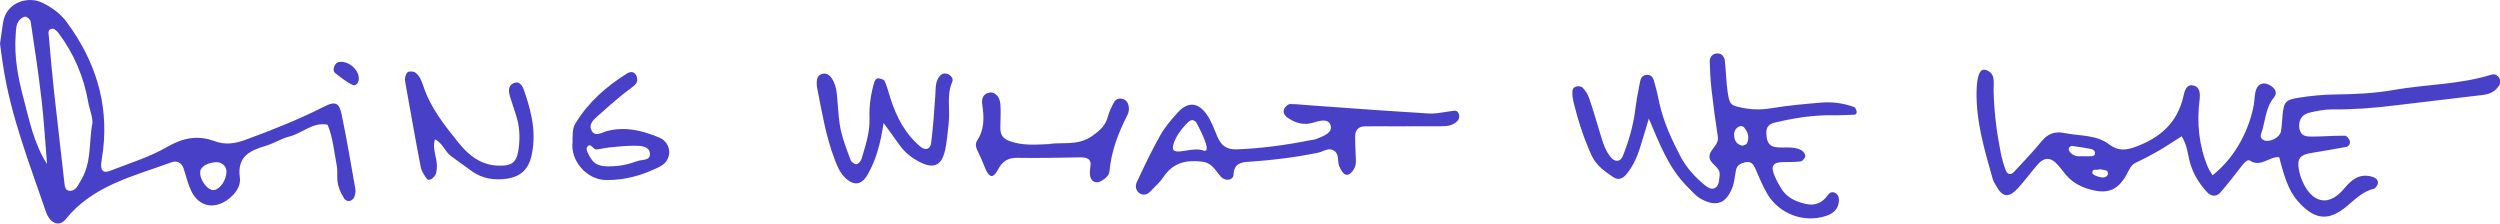 <svg width="246" height="22" viewBox="0 0 246 22" fill="none" xmlns="http://www.w3.org/2000/svg">
<g clip-path="url(#clip0_7850_3346)">
<path d="M0 4.307C0.096 3.614 0.202 2.932 0.297 2.251C0.573 0.249 2.739 -0.455 4.215 0.292C5.139 0.757 5.956 1.342 6.583 2.197C9.333 5.941 10.703 10.085 10.14 14.793C10.087 15.226 10.002 15.648 9.959 16.081C9.896 16.805 10.172 17.065 10.841 16.805C12.73 16.059 14.716 15.464 16.468 14.446C18.008 13.548 19.494 13.289 21.065 13.873C22.212 14.306 23.178 14.122 24.251 13.721C26.884 12.758 29.475 11.719 31.991 10.443C32.989 9.945 33.382 10.129 33.615 11.254C34.125 13.7 34.539 16.167 34.974 18.634C35.017 18.872 34.943 19.154 34.858 19.392C34.805 19.532 34.656 19.684 34.518 19.738C34.274 19.835 34.008 19.749 33.86 19.522C33.488 18.937 33.223 18.299 33.191 17.596C33.169 17.163 33.223 16.719 33.138 16.297C32.872 14.944 32.766 13.559 32.235 12.271C30.791 11.979 29.761 13.105 28.487 13.429C27.67 13.635 26.926 14.122 26.119 14.36C24.569 14.825 23.316 15.399 23.603 17.487C23.72 18.32 23.146 19.11 22.403 19.651C21.034 20.636 19.558 20.323 18.814 18.786C18.485 18.093 18.315 17.325 18.071 16.589C17.869 15.994 17.392 15.777 16.861 15.972C13.145 17.347 9.163 18.223 6.456 21.578C5.946 22.216 5.213 22.076 4.789 21.394C4.704 21.253 4.608 21.102 4.555 20.939C2.92 16.156 1.051 11.427 0.287 6.352C0.18 5.67 0.096 4.988 0 4.296V4.307ZM9.067 12.315C9.205 11.676 8.823 10.854 8.675 10.021C8.239 7.532 7.262 5.248 5.734 3.225C5.595 3.041 5.341 2.813 5.15 2.824C4.64 2.857 4.789 3.333 4.81 3.614C4.958 5.421 5.128 7.218 5.319 9.025C5.649 12.022 5.999 15.02 6.339 18.028C6.381 18.364 6.424 18.753 6.848 18.775C7.209 18.797 7.485 18.569 7.666 18.266C7.921 17.823 8.197 17.379 8.377 16.903C8.908 15.507 8.802 14.014 9.046 12.325L9.067 12.315ZM4.629 16.156C4.449 14.035 4.332 11.903 4.088 9.793C3.791 7.229 3.398 4.664 3.015 2.11C2.984 1.926 2.697 1.666 2.506 1.645C2.315 1.623 2.049 1.818 1.901 1.991C1.55 2.413 1.582 2.954 1.54 3.463C1.391 5.562 1.763 7.596 2.293 9.598C2.888 11.828 3.323 14.111 4.629 16.145V16.156ZM22.286 16.935C22.318 16.416 21.872 15.961 21.352 15.961C20.513 15.961 19.77 16.362 19.706 16.849C19.59 17.639 20.439 18.797 21.065 18.699C21.66 18.613 22.244 17.758 22.286 16.935Z" fill="#4940C8"/>
<path d="M42.789 13.732C42.534 14.642 42.98 15.453 42.991 16.297C42.991 16.73 42.97 17.174 42.619 17.488C42.439 17.65 42.163 17.823 41.972 17.552C41.727 17.217 41.473 16.827 41.398 16.427C40.857 13.635 40.368 10.832 39.869 8.04C39.837 7.878 39.837 7.683 39.891 7.521C39.954 7.272 40.06 7.023 40.379 7.034C40.538 7.034 40.729 7.045 40.857 7.131C41.282 7.456 41.483 7.921 41.642 8.43C42.354 10.616 43.766 12.358 45.157 14.09C46.134 15.302 47.355 16.254 49.032 16.297C50.423 16.34 50.859 15.973 51.039 14.587C51.188 13.462 51.124 12.347 50.752 11.265C50.561 10.692 50.381 10.118 50.2 9.545C50.041 9.025 49.956 8.452 50.519 8.192C51.156 7.911 51.432 8.484 51.591 8.96C51.867 9.772 52.122 10.605 52.292 11.449C52.557 12.726 52.589 14.025 52.303 15.312C52.005 16.665 51.22 17.39 49.861 17.585C48.65 17.758 47.493 17.585 46.463 16.871C45.762 16.384 45.093 15.864 44.392 15.367C43.766 14.923 43.554 14.057 42.789 13.711V13.732Z" fill="#4940C8"/>
<path d="M56.337 13.906C56.358 13.31 56.295 12.683 56.624 12.142C57.887 10.053 59.671 8.495 61.699 7.229C61.975 7.056 62.357 6.991 62.58 7.38C62.761 7.705 62.75 8.084 62.495 8.333C62.134 8.679 61.688 8.949 61.296 9.274C60.51 9.923 59.724 10.584 58.97 11.276C58.546 11.666 57.909 12.12 58.174 12.759C58.492 13.549 59.204 13.04 59.714 12.899C61.529 12.423 63.228 12.845 64.874 13.538C66.127 14.068 66.19 15.745 64.969 16.373C63.302 17.228 61.508 17.747 59.618 17.715C57.717 17.682 56.072 15.789 56.348 13.895L56.337 13.906ZM60 16.362C60.935 16.373 61.827 16.178 62.697 15.854C63.196 15.669 64.088 15.854 63.939 15.009C63.823 14.382 63.016 14.338 62.432 14.338C61.593 14.338 60.765 14.425 59.926 14.512C59.512 14.555 59.108 14.663 58.694 14.706C58.355 14.739 58.068 13.895 57.749 14.533C57.633 14.771 57.972 15.323 58.195 15.669C58.62 16.308 59.3 16.373 59.99 16.373L60 16.362Z" fill="#4940C8"/>
<path d="M35.304 7.845C35.24 8.257 34.953 8.505 34.613 8.321C34.029 8.008 33.477 7.596 32.957 7.164C32.66 6.926 32.925 6.2 33.297 6.114C34.263 5.908 35.389 6.871 35.304 7.835V7.845Z" fill="#4940C8"/>
<path d="M86.937 12.142C86.629 14.187 86.194 15.767 85.366 17.195C84.75 18.267 83.954 18.299 83.104 17.433C82.605 16.925 82.361 16.286 82.117 15.648C81.257 13.386 80.875 11.005 80.407 8.646C80.376 8.473 80.354 8.3 80.365 8.127C80.376 7.77 80.45 7.434 80.832 7.294C81.331 7.11 81.671 7.423 81.894 7.781C82.319 8.452 82.351 9.241 82.414 10.021C82.499 10.962 82.531 11.925 82.743 12.834C82.966 13.83 83.349 14.804 83.71 15.767C83.784 15.951 84.103 16.178 84.272 16.156C84.463 16.124 84.708 15.864 84.771 15.648C85.164 14.328 85.61 13.018 85.557 11.611C85.515 10.399 85.695 9.198 86.046 8.04C86.088 7.9 86.279 7.694 86.385 7.705C86.619 7.726 86.969 7.802 87.044 7.965C87.288 8.506 87.436 9.09 87.617 9.664C88.201 11.503 89.061 13.159 90.547 14.414C91.057 14.847 91.556 14.695 91.63 14.035C91.811 12.499 91.938 10.951 92.034 9.404C92.076 8.798 92.013 8.192 92.352 7.651C92.543 7.337 92.82 7.153 93.191 7.261C93.563 7.369 93.839 7.748 93.711 8.029C93.117 9.361 93.51 10.767 93.35 12.12C93.234 13.062 93.191 14.025 92.958 14.934C92.597 16.351 91.811 16.611 90.494 15.94C89.719 15.54 89.061 15.031 88.551 14.317C88.105 13.7 87.659 13.094 86.959 12.12L86.937 12.142Z" fill="#4940C8"/>
<path d="M103.236 14.165C104.563 13.971 106.081 14.371 107.493 13.365C108.237 12.835 108.778 12.358 109.012 11.482C109.139 10.995 109.373 10.519 109.617 10.064C109.797 9.74 110.137 9.631 110.487 9.74C110.848 9.848 111.029 10.162 111.071 10.508C111.103 10.757 111.071 11.049 110.965 11.265C110.063 13.029 109.351 14.847 109.171 16.849C109.128 17.293 108.757 17.574 108.375 17.802C107.865 18.115 107.345 17.877 107.26 17.26C107.228 17.012 107.238 16.741 107.281 16.492C107.461 15.594 106.92 15.475 106.272 15.486C104.244 15.507 102.206 15.572 100.178 15.529C99.212 15.507 98.649 15.832 98.182 16.719C97.704 17.617 97.311 17.488 96.897 16.449C96.706 15.973 96.515 15.496 96.281 15.042C96.079 14.642 95.899 14.198 96.154 13.819C96.886 12.726 96.833 11.547 96.663 10.335C96.578 9.783 96.674 9.274 97.3 9.123C97.842 8.982 98.373 9.458 98.436 10.226C98.5 10.995 98.436 11.774 98.436 12.553C98.426 13.224 98.649 13.635 99.35 13.884C100.592 14.339 101.845 14.241 103.267 14.176L103.236 14.165Z" fill="#4940C8"/>
<path fill-rule="evenodd" clip-rule="evenodd" d="M136.965 12.429C137.416 12.431 137.866 12.434 138.315 12.434L138.294 12.423H141.851C142.456 12.423 143.051 12.347 143.465 11.838C143.561 11.73 143.603 11.525 143.582 11.373C143.55 11.113 143.412 10.864 143.104 10.897C142.816 10.927 142.528 10.973 142.24 11.019C141.69 11.108 141.142 11.196 140.598 11.168C137.248 10.971 133.889 10.726 130.536 10.481C130.011 10.443 129.486 10.405 128.961 10.367C128.732 10.352 128.503 10.332 128.276 10.313C127.83 10.275 127.387 10.237 126.944 10.237C126.753 10.248 126.509 10.464 126.392 10.659C126.179 11.016 126.402 11.373 126.668 11.557C127.454 12.109 128.271 12.369 129.28 12.055C129.843 11.871 130.83 11.589 130.957 12.466C131.047 13.076 130.248 13.389 129.631 13.632C129.591 13.647 129.552 13.663 129.513 13.678C129.399 13.725 129.278 13.743 129.157 13.762C129.109 13.77 129.062 13.777 129.014 13.786C126.604 14.262 124.183 14.598 121.72 14.695C120.69 14.739 120.149 14.306 119.777 13.418C119.727 13.297 119.677 13.175 119.627 13.053C119.385 12.457 119.142 11.86 118.79 11.33C117.93 10.042 116.868 9.966 115.87 11.092C115.243 11.784 114.617 12.52 114.16 13.332C113.322 14.825 112.578 16.383 111.856 17.931C111.676 18.32 111.771 18.818 112.196 19.056C112.493 19.229 112.886 19.154 113.141 18.894C113.233 18.8 113.326 18.708 113.419 18.615C113.81 18.224 114.202 17.834 114.511 17.379C115.456 15.994 116.719 15.723 118.28 15.907C119.051 15.996 119.417 16.474 119.789 16.958C119.914 17.12 120.039 17.284 120.181 17.433C120.595 17.855 121.359 17.747 121.38 17.184C121.433 16.059 122.145 15.961 122.888 15.918C125.181 15.767 127.443 15.485 129.683 15.031C129.843 14.999 129.999 14.936 130.155 14.873C130.476 14.743 130.795 14.615 131.138 14.76C131.603 14.957 131.639 15.366 131.675 15.773C131.692 15.97 131.709 16.167 131.775 16.34C131.871 16.578 131.998 16.816 132.157 17C132.444 17.325 132.741 17.227 133.007 16.935C133.315 16.6 133.442 16.21 133.421 15.756C133.414 15.596 133.407 15.436 133.4 15.277C133.373 14.661 133.346 14.048 133.346 13.429C133.346 12.823 133.665 12.444 134.259 12.434C135.159 12.419 136.063 12.424 136.965 12.429ZM116.83 12.104C116.73 12.201 115.587 13.337 115.424 14.403C115.327 15.042 115.949 14.941 116.705 14.818C117.268 14.727 117.905 14.623 118.376 14.803C119.48 15.225 117.739 12.098 117.739 12.098C117.739 12.098 117.401 11.473 116.83 12.104Z" fill="#4940C8"/>
<path d="M217.704 17.26C220.135 15.334 221.377 12.52 221.781 10.28C221.866 9.772 221.834 9.23 222.025 8.765C222.248 8.213 222.768 8.062 223.299 8.354C223.777 8.614 224.191 9.047 223.756 9.588C223.002 10.507 222.928 11.644 222.641 12.715C222.545 13.083 222.206 13.559 222.79 13.808C223.342 14.035 224.319 13.537 224.435 12.964C224.542 12.455 224.542 11.936 224.595 11.416C224.733 10.02 224.86 9.815 226.24 9.609C227.408 9.425 228.597 9.306 229.776 9.295C231.73 9.274 233.673 9.187 235.605 8.841C238.78 8.289 242.039 8.321 245.15 7.348C245.479 7.239 245.809 7.391 245.968 7.759C246.138 8.138 245.925 8.43 245.702 8.689C245.352 9.09 244.885 9.274 244.354 9.339C241.413 9.685 238.472 10.031 235.531 10.388C233.513 10.637 231.485 10.789 229.447 10.767C228.693 10.767 227.929 10.919 227.185 11.103C226.431 11.297 226.124 11.947 226.272 12.704C226.41 13.386 226.941 13.44 227.44 13.44C228.544 13.44 229.638 13.343 230.742 13.353C230.912 13.353 231.156 13.656 231.22 13.862C231.284 14.089 231.156 14.403 230.87 14.457C229.702 14.674 228.534 14.868 227.366 15.063C226.336 15.236 226.028 15.637 226.198 16.611C226.24 16.87 226.293 17.119 226.378 17.368C227.132 19.587 228.852 20.744 230.679 18.537C231.369 17.704 232.133 17.076 233.301 17.357C233.651 17.444 233.981 17.596 233.991 17.974C233.991 18.18 233.768 18.526 233.598 18.569C232.462 18.84 231.708 19.651 230.848 20.355C229.181 21.729 227.865 21.621 226.378 20.095C225.412 19.1 224.934 18.072 224.276 15.474C223.299 15.355 222.471 16.524 221.388 15.799C221.154 15.648 220.815 16.037 220.592 16.319C219.912 17.195 219.233 18.082 218.5 18.927C218.097 19.392 217.587 19.349 217.173 18.905C216.281 17.942 215.644 16.827 215.379 15.529C215.24 14.847 215.134 14.165 214.678 13.408C213.945 13.873 213.202 14.371 212.448 14.814C211.715 15.236 210.962 15.637 210.186 15.994C209.666 16.232 209.518 16.708 209.263 17.163C208.445 18.645 207.5 19.078 205.918 18.71C204.92 18.472 203.996 18.039 203.296 17.217C202.966 16.827 202.669 16.394 202.308 16.037C201.724 15.464 201.119 15.496 200.546 16.145C199.866 16.914 199.261 17.758 198.571 18.515C197.658 19.511 197.042 19.424 196.415 18.277C196.288 18.05 196.139 17.834 196.076 17.585C195.279 14.76 194.43 11.947 194.494 8.96C194.525 7.434 194.833 6.698 195.396 6.882C196.394 7.196 196.161 8.116 196.171 8.852C196.203 10.94 196.468 12.986 196.872 15.031C196.989 15.626 197.159 16.21 197.371 16.773C197.52 17.173 197.881 17.238 198.167 16.924C199.102 15.929 200.047 14.933 200.917 13.873C201.544 13.126 202.234 12.899 203.158 13.094C204.644 13.397 206.269 13.234 207.543 14.208C208.424 14.879 209.199 14.793 210.144 14.446C212.533 13.57 214.264 12.087 214.848 9.469C214.964 8.938 215.134 8.321 215.729 8.397C216.472 8.484 216.515 9.176 216.44 9.815C216.154 12.087 216.366 14.306 217.247 16.427C217.375 16.73 217.576 17 217.746 17.292L217.704 17.26ZM204.91 15.377C205.302 15.377 205.462 15.377 205.632 15.377C205.876 15.377 206.173 15.377 206.141 15.02C206.109 14.739 205.844 14.663 205.6 14.63C205.026 14.533 204.453 14.425 203.88 14.36C203.773 14.349 203.572 14.511 203.561 14.62C203.54 14.749 203.646 14.923 203.742 15.031C204.134 15.453 204.644 15.377 204.92 15.366L204.91 15.377ZM206.598 16.654C206.354 16.816 205.854 16.481 205.897 17.033C205.897 17.173 206.269 17.325 206.502 17.39C206.821 17.476 207.182 17.563 207.405 17.195C207.458 17.108 207.394 16.838 207.32 16.805C207.097 16.719 206.842 16.697 206.608 16.654H206.598Z" fill="#4940C8"/>
<path d="M162.248 11.655C161.94 12.672 161.664 13.646 161.356 14.609C161.07 15.518 160.666 16.373 160.061 17.12C159.7 17.563 159.254 17.78 158.734 17.423C157.884 16.849 157.046 16.265 156.6 15.269C155.846 13.614 155.294 11.893 154.858 10.14C154.763 9.739 154.689 9.328 154.731 8.906C154.805 8.441 155.464 8.387 155.729 8.625C156.048 8.96 156.26 9.307 156.387 9.696C156.801 10.919 157.162 12.163 157.534 13.397C157.757 14.144 158.001 14.869 158.511 15.486C158.914 15.973 159.456 15.94 159.689 15.345C160.263 13.906 160.698 12.423 160.9 10.865C161.006 10.01 161.155 9.166 161.325 8.322C161.409 7.921 161.452 7.402 162.004 7.37C162.715 7.315 162.737 7.965 162.875 8.419C163.055 8.993 163.151 9.599 163.289 10.183C163.713 12.055 164.51 13.776 165.391 15.453C165.964 16.524 166.782 17.412 167.706 18.18C168.056 18.472 168.46 18.732 168.842 18.44C169.171 18.18 169.16 17.682 169.213 17.239C169.309 16.33 168.067 16.135 168.226 15.258C168.353 14.609 169.16 14.252 169.033 13.44C168.799 11.915 168.587 10.389 168.417 8.852C168.311 7.911 168.258 6.958 168.237 6.017C168.226 5.649 168.481 5.335 168.831 5.27C169.32 5.173 169.659 5.487 169.723 5.963C169.84 6.991 169.851 8.03 169.999 9.047C170.19 10.345 170.307 10.389 171.613 10.638C172.537 10.811 173.439 10.8 174.384 10.638C175.966 10.367 177.58 10.237 179.183 10.097C180.288 9.999 181.392 10.151 182.443 10.529C182.56 10.573 182.645 10.778 182.687 10.93C182.74 11.135 182.634 11.287 182.443 11.287C181.774 11.309 181.095 11.352 180.415 11.341C178.451 11.309 176.529 11.611 174.628 12.066C174.044 12.207 173.768 12.531 173.811 13.159C173.843 13.808 173.97 14.371 174.735 14.479C175.563 14.598 176.444 14.349 177.24 14.771C177.431 14.869 177.654 15.161 177.644 15.345C177.633 15.54 177.378 15.854 177.187 15.886C176.614 15.962 176.019 15.929 175.425 15.951C174.459 15.973 174.214 16.34 174.607 17.271C174.809 17.747 175.053 18.202 175.329 18.635C175.881 19.479 176.741 19.847 177.676 20.063C178.599 20.279 179.332 19.966 179.884 19.165C180.033 18.948 180.288 18.84 180.553 18.97C180.903 19.143 180.978 19.479 180.946 19.825C180.872 20.626 180.362 21.026 179.661 21.253C177.527 21.957 175.085 21.07 173.906 19.089C173.429 18.278 173.078 17.39 172.696 16.524C172.494 16.07 172.208 15.854 171.709 15.973C171.273 16.081 170.912 16.254 170.817 16.752C170.7 17.336 170.668 17.964 170.445 18.505C169.819 20.063 168.842 20.366 167.408 19.587C166.867 19.295 166.495 18.829 166.071 18.407C164.191 16.546 163.289 14.122 162.248 11.677V11.655ZM171.464 14.339C171.613 14.263 171.836 14.241 171.889 14.122C172.186 13.516 171.995 12.964 171.581 12.499C171.496 12.412 171.252 12.38 171.135 12.445C170.7 12.65 170.583 13.051 170.657 13.505C170.732 13.971 171.008 14.252 171.464 14.339Z" fill="#4940C8"/>
</g>
<defs>
<clipPath id="clip0_7850_3346">
<rect width="246" height="22" fill="white"/>
</clipPath>
</defs>
</svg>
